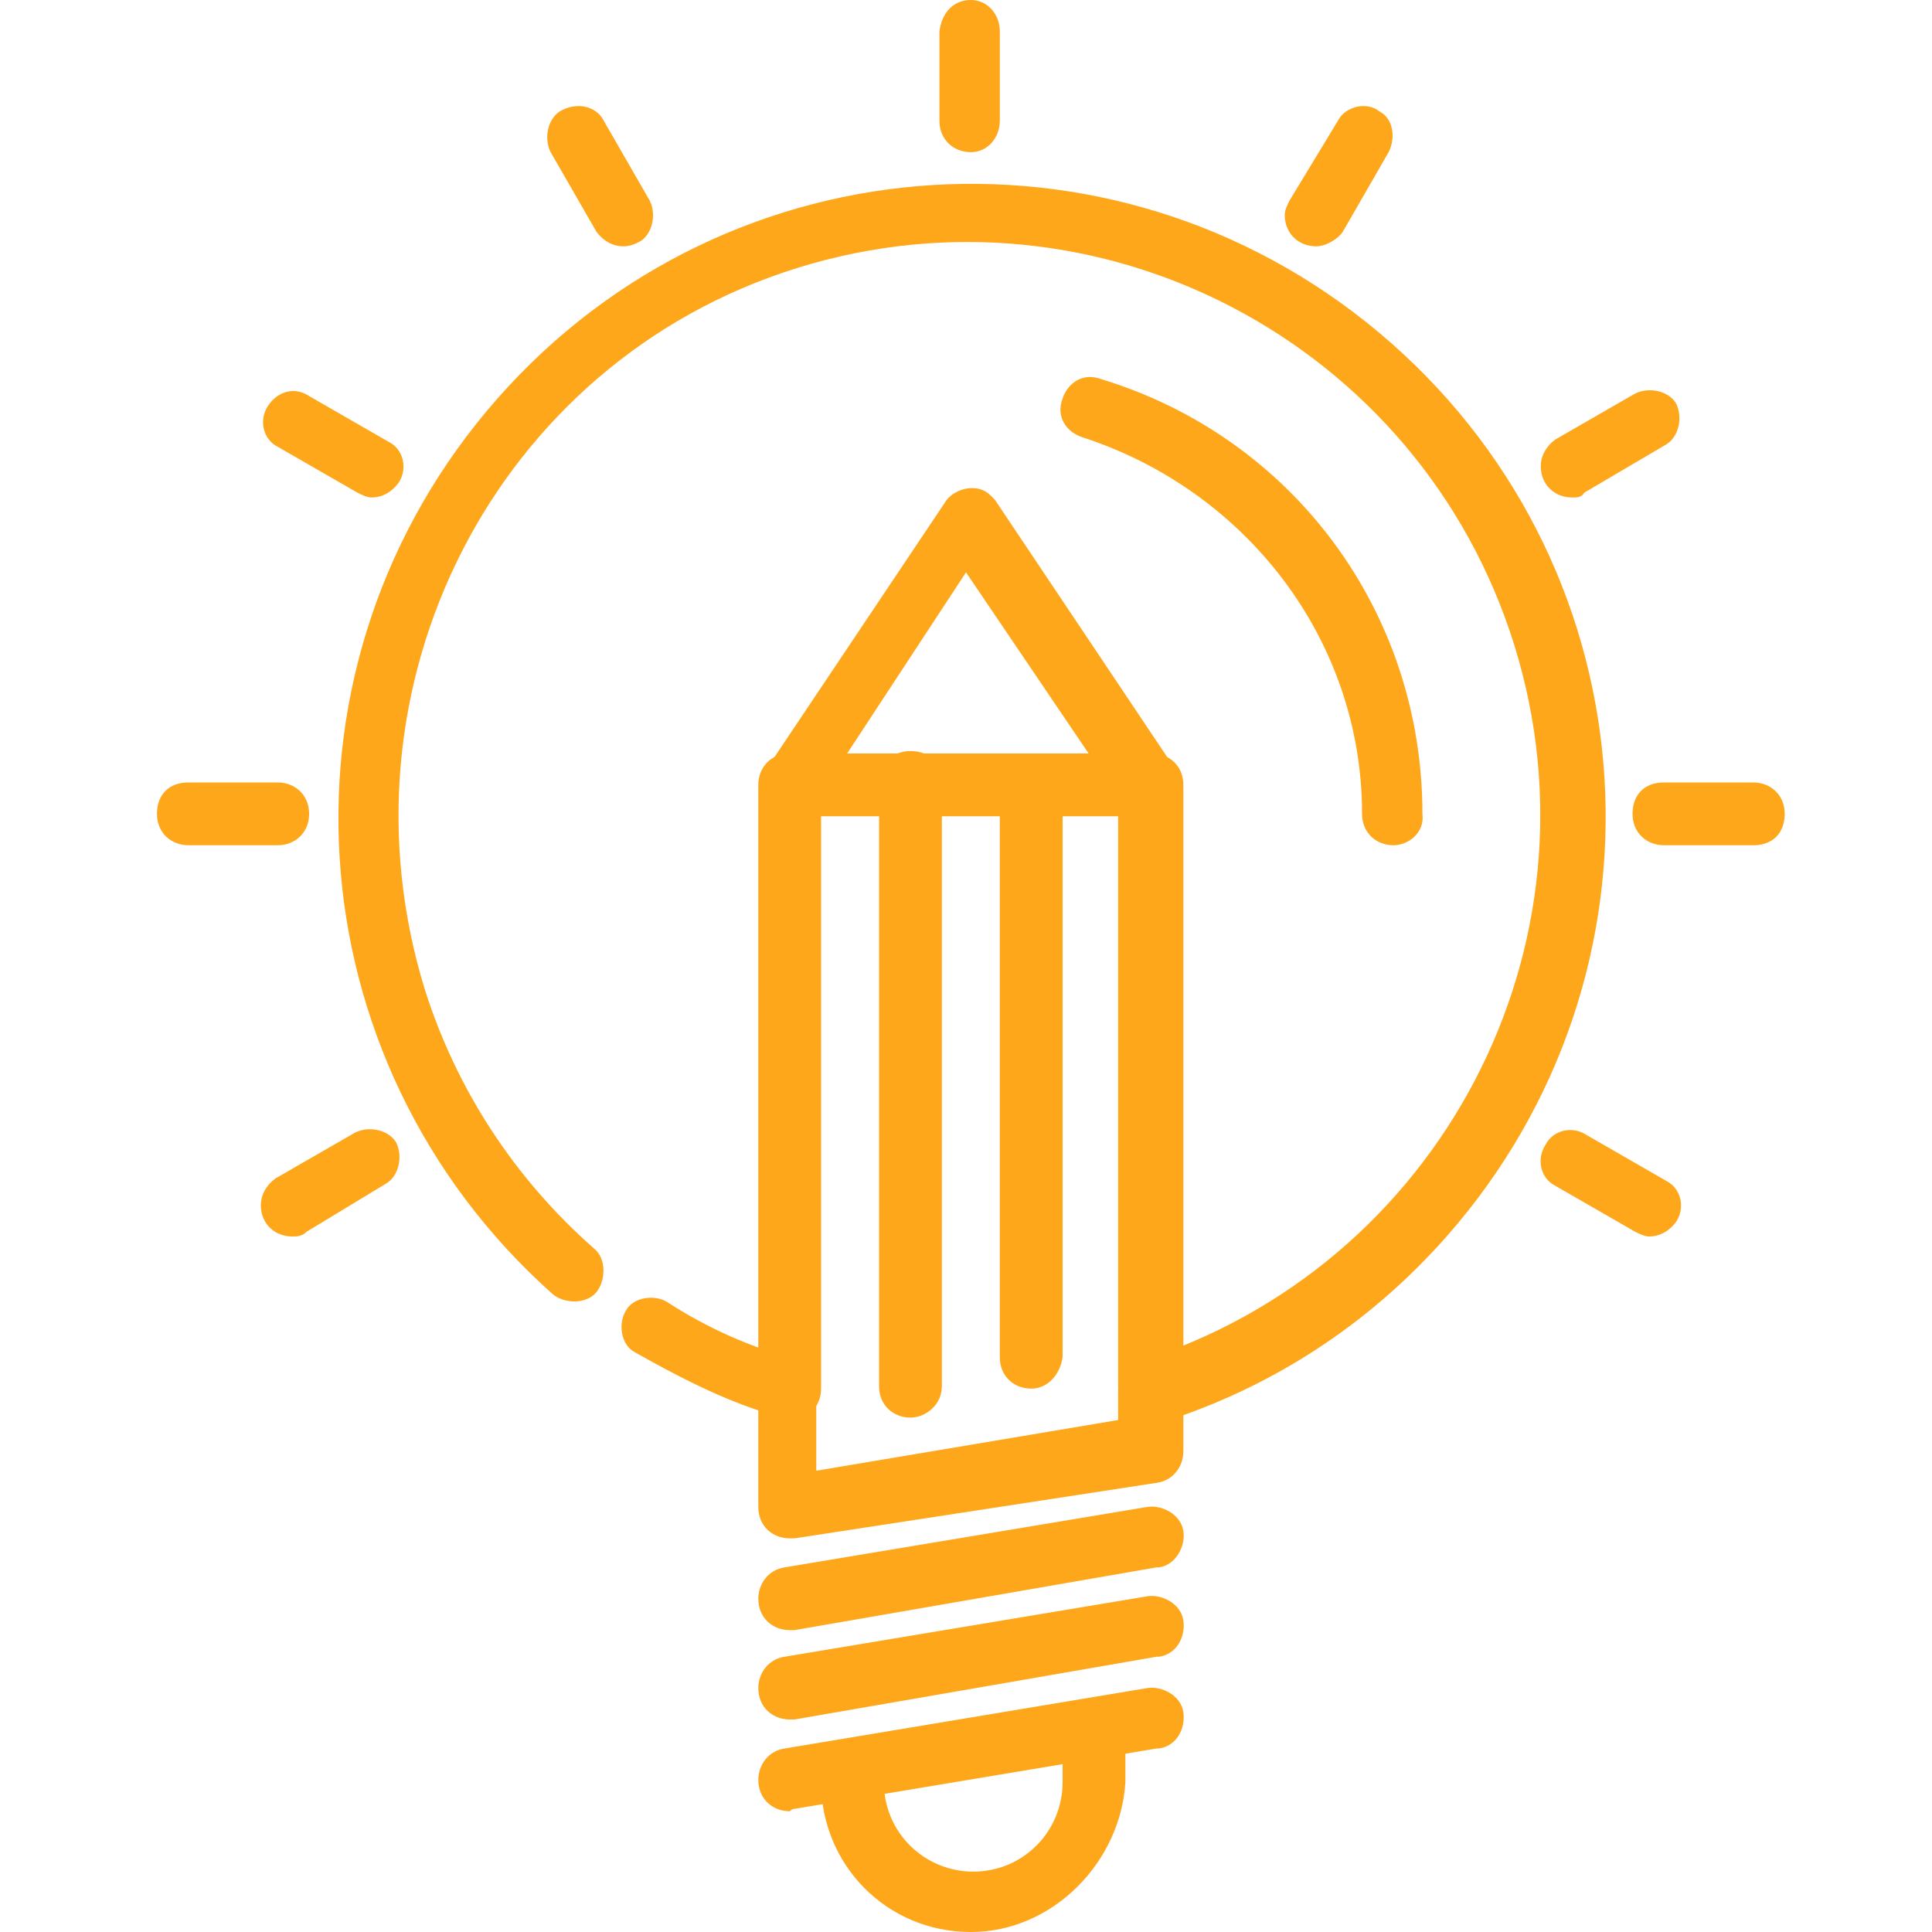 <?xml version="1.0" encoding="utf-8"?>
<!-- Generator: Adobe Illustrator 27.4.0, SVG Export Plug-In . SVG Version: 6.00 Build 0)  -->
<svg version="1.1" id="Livello_1" xmlns="http://www.w3.org/2000/svg" xmlns:xlink="http://www.w3.org/1999/xlink" x="0px" y="0px"
	 viewBox="0 0 80 80" style="enable-background:new 0 0 80 80;" xml:space="preserve">
<style type="text/css">
	.st0{fill:#FEA71A;}
</style>
<path class="st0" d="M32.7,71.2c-0.7,0-1.3-0.5-1.3-1.3c0-0.6,0.4-1.2,1.1-1.3l15-2.5c0.6-0.1,1.4,0.3,1.5,1s-0.3,1.4-1,1.5
	c0,0,0,0-0.1,0l-15,2.6C32.8,71.2,32.7,71.2,32.7,71.2z"/>
<path class="st0" d="M32.7,67.5c-0.7,0-1.3-0.5-1.3-1.3c0-0.6,0.4-1.2,1.1-1.3l15-2.5c0.6-0.1,1.4,0.3,1.5,1c0.1,0.6-0.3,1.4-1,1.5
	c0,0,0,0-0.1,0l-15,2.6C32.8,67.5,32.7,67.5,32.7,67.5z"/>
<path class="st0" d="M32.7,75c-0.7,0-1.3-0.5-1.3-1.3c0-0.6,0.4-1.2,1.1-1.3l15-2.5c0.6-0.1,1.4,0.3,1.5,1s-0.3,1.4-1,1.5
	c0,0,0,0-0.1,0l-15,2.5C32.8,74.9,32.7,75,32.7,75z"/>
<path class="st0" d="M40.2,80c-3.5,0-6.2-2.8-6.2-6.2c0-0.7,0.5-1.3,1.3-1.3s1.3,0.5,1.3,1.3c0,2.1,1.7,3.7,3.7,3.7
	c2.1,0,3.7-1.7,3.7-3.7v-1.3c0-0.7,0.5-1.3,1.3-1.3s1.3,0.5,1.3,1.3v1.3C46.4,77.1,43.6,80,40.2,80z"/>
<path class="st0" d="M40.2,6.3c-0.7,0-1.3-0.5-1.3-1.3V1.3C39,0.5,39.5,0,40.2,0s1.2,0.6,1.2,1.3V5C41.4,5.7,40.9,6.3,40.2,6.3z"/>
<path class="st0" d="M25.8,10.2c-0.4,0-0.8-0.2-1.1-0.6l-1.9-3.3c-0.3-0.6-0.1-1.4,0.4-1.7C23.9,4.2,24.7,4.4,25,5l1.9,3.3
	c0.3,0.6,0.1,1.4-0.4,1.7C26.3,10.1,26.1,10.2,25.8,10.2z"/>
<path class="st0" d="M15.4,20.6c-0.2,0-0.4-0.1-0.6-0.2l-3.3-1.9c-0.6-0.3-0.8-1.1-0.4-1.7c0.4-0.6,1.1-0.8,1.7-0.4l3.3,1.9
	c0.6,0.3,0.8,1.1,0.4,1.7C16.2,20.4,15.8,20.6,15.4,20.6z"/>
<path class="st0" d="M11.5,35H7.8c-0.7,0-1.3-0.5-1.3-1.3s0.5-1.3,1.3-1.3h3.7c0.7,0,1.3,0.5,1.3,1.3S12.2,35,11.5,35z"/>
<path class="st0" d="M12.1,51.2c-0.7,0-1.3-0.5-1.3-1.3c0-0.4,0.2-0.8,0.6-1.1l3.3-1.9c0.6-0.3,1.4-0.1,1.7,0.4
	c0.3,0.6,0.1,1.4-0.4,1.7l0,0L12.7,51C12.5,51.2,12.3,51.2,12.1,51.2z"/>
<path class="st0" d="M68.3,51.2c-0.2,0-0.4-0.1-0.6-0.2l-3.3-1.9c-0.6-0.3-0.8-1.1-0.4-1.7c0.3-0.6,1.1-0.8,1.7-0.4l0,0l3.3,1.9
	c0.6,0.3,0.8,1.1,0.4,1.7C69.1,51,68.7,51.2,68.3,51.2L68.3,51.2z"/>
<path class="st0" d="M72.6,35h-3.7c-0.7,0-1.3-0.5-1.3-1.3s0.5-1.3,1.3-1.3h3.7c0.7,0,1.3,0.5,1.3,1.3S73.4,35,72.6,35z"/>
<path class="st0" d="M65.1,20.6c-0.7,0-1.3-0.5-1.3-1.3c0-0.4,0.2-0.8,0.6-1.1l3.3-1.9c0.6-0.3,1.4-0.1,1.7,0.4
	c0.3,0.6,0.1,1.4-0.4,1.7l-3.4,2C65.5,20.6,65.3,20.6,65.1,20.6z"/>
<path class="st0" d="M54.5,10.2c-0.7,0-1.3-0.5-1.3-1.3c0-0.2,0.1-0.4,0.2-0.6L55.4,5c0.3-0.6,1.2-0.8,1.7-0.4
	c0.6,0.3,0.7,1.1,0.4,1.7l-1.9,3.3C55.4,9.9,54.9,10.2,54.5,10.2z"/>
<path class="st0" d="M32.7,63.7c-0.7,0-1.3-0.5-1.3-1.3v-4c-1.8-0.6-3.5-1.5-5.1-2.4c-0.6-0.3-0.7-1.2-0.4-1.7
	c0.3-0.6,1.2-0.7,1.7-0.4c1.7,1.1,3.5,1.9,5.4,2.4c0.5,0.2,0.8,0.6,0.8,1.2v3.4l12.5-2.1v-1.2c0-0.5,0.3-1.1,0.8-1.2
	c12.5-3.9,19.5-17.2,15.6-29.7S45.5,7.2,33,11.1S13.7,28.4,17.6,41c1.3,4.1,3.7,7.8,7,10.7c0.5,0.4,0.5,1.3,0.1,1.8
	c-0.4,0.5-1.3,0.5-1.8,0.1l0,0C12,43.9,11,27.4,20.6,16.5s26.1-11.9,37-2.3s11.9,26.1,2.3,37c-3,3.4-6.7,5.9-10.9,7.4v1.5
	c0,0.6-0.4,1.2-1.1,1.3l-15,2.3C32.8,63.7,32.7,63.7,32.7,63.7z"/>
<path class="st0" d="M47.6,58.7c-0.7,0-1.3-0.5-1.3-1.3V33.8H34v23.7c0,0.7-0.5,1.3-1.3,1.3c-0.7,0-1.3-0.5-1.3-1.3v-25
	c0-0.7,0.5-1.3,1.3-1.3h15c0.7,0,1.3,0.5,1.3,1.3v25C48.9,58.2,48.4,58.7,47.6,58.7z"/>
<path class="st0" d="M47.6,33.8c-0.4,0-0.8-0.2-1.1-0.5l-6.5-9.6l-6.3,9.6c-0.4,0.5-1.2,0.7-1.7,0.3c-0.5-0.4-0.7-1.2-0.3-1.7
	l7.5-11.2c0.4-0.5,1.3-0.7,1.8-0.2c0.1,0.1,0.2,0.2,0.2,0.2l7.5,11.2c0.4,0.5,0.2,1.4-0.3,1.7C48.2,33.8,48,33.8,47.6,33.8z"/>
<path class="st0" d="M42.7,57.5c-0.7,0-1.3-0.5-1.3-1.3V32.5c0-0.7,0.5-1.3,1.3-1.3s1.3,0.5,1.3,1.3v23.7
	C43.9,56.9,43.4,57.5,42.7,57.5z"/>
<path class="st0" d="M37.7,58.7c-0.7,0-1.3-0.5-1.3-1.3v-25c0-0.7,0.5-1.3,1.3-1.3s1.3,0.5,1.3,1.3v25C39,58.2,38.3,58.7,37.7,58.7z
	"/>
<path class="st0" d="M57.7,35c-0.7,0-1.3-0.5-1.3-1.3c0-7.2-4.8-13.4-11.6-15.6c-0.6-0.2-1.1-0.8-0.8-1.6c0.2-0.6,0.8-1.1,1.6-0.8
	c7.9,2.4,13.3,9.6,13.3,18C59,34.5,58.3,35,57.7,35z"/>
</svg>
